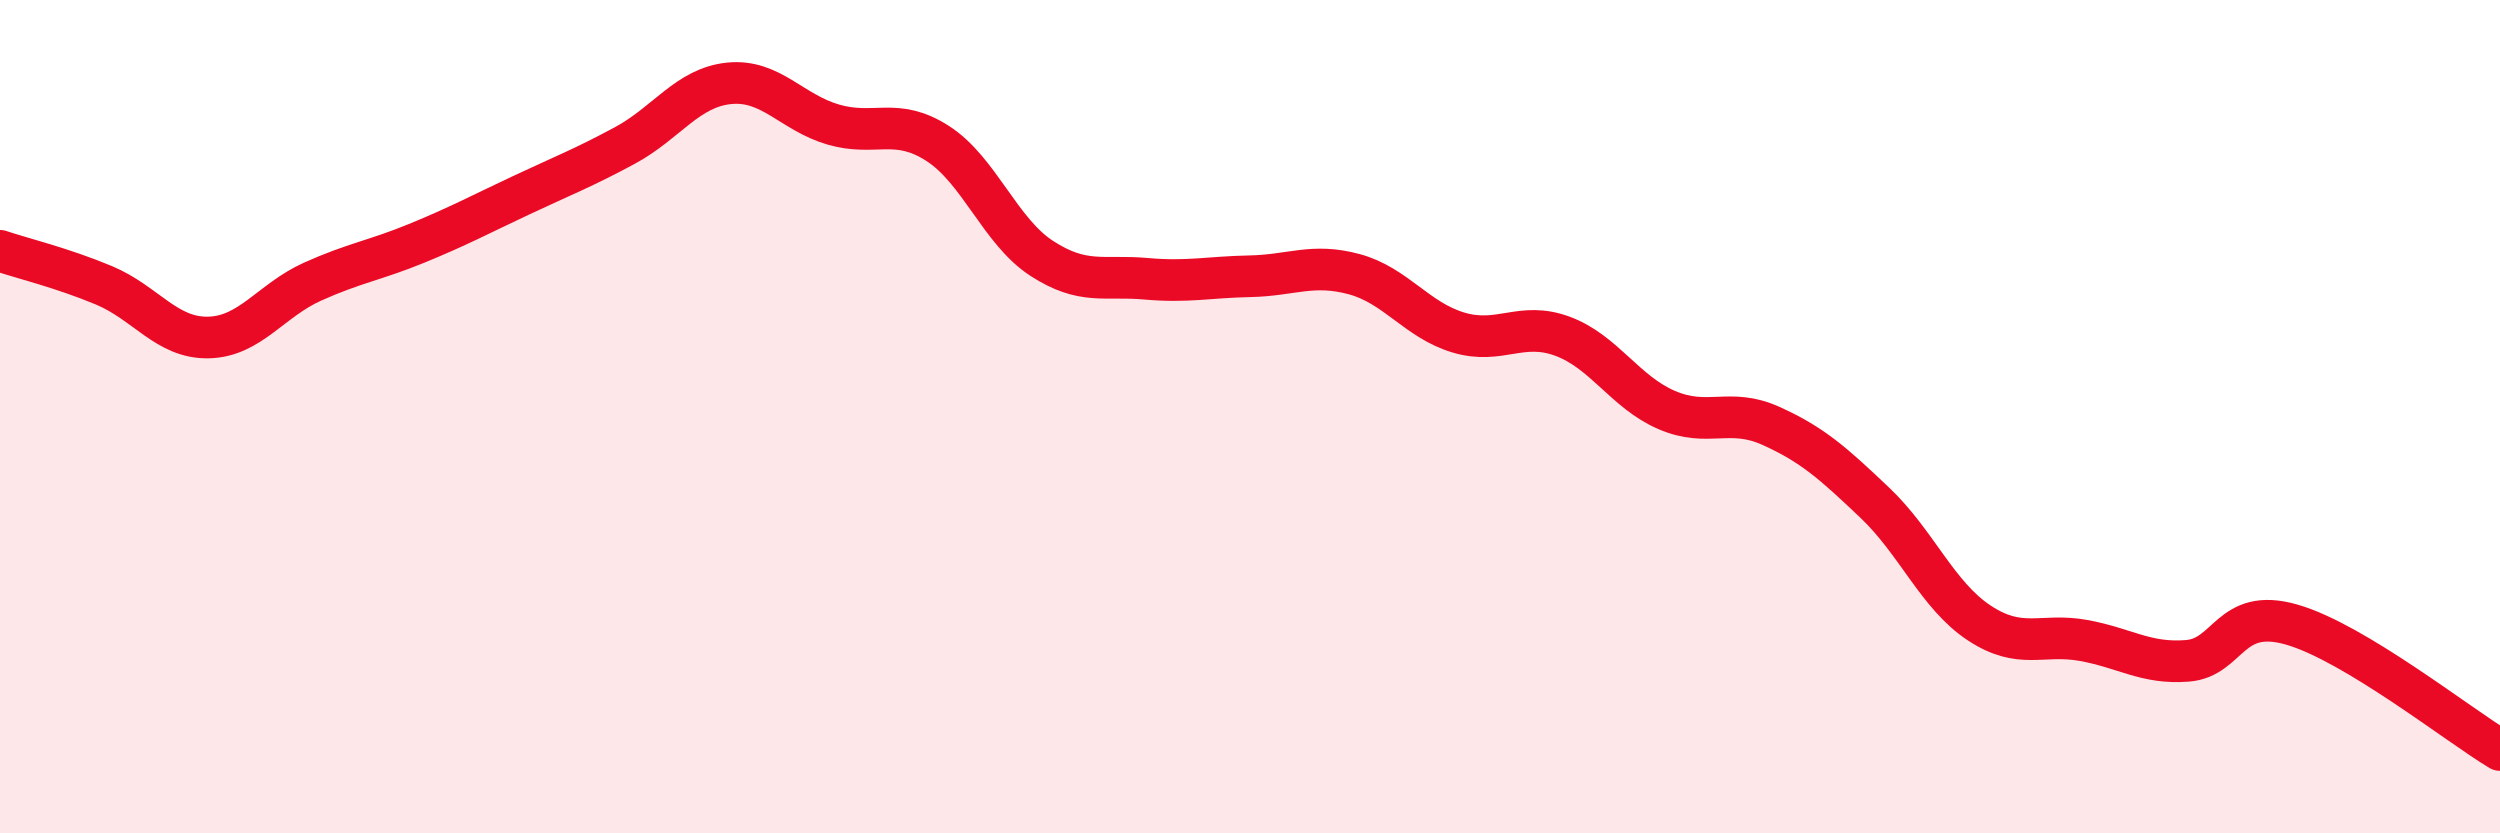 
    <svg width="60" height="20" viewBox="0 0 60 20" xmlns="http://www.w3.org/2000/svg">
      <path
        d="M 0,6.02 C 0.5,6.19 1.5,6.43 2.5,6.85 C 3.5,7.27 4,8.12 5,8.1 C 6,8.08 6.5,7.21 7.5,6.76 C 8.5,6.31 9,6.25 10,5.84 C 11,5.43 11.5,5.16 12.5,4.69 C 13.5,4.22 14,4.03 15,3.49 C 16,2.95 16.5,2.1 17.5,2 C 18.5,1.9 19,2.7 20,2.99 C 21,3.28 21.5,2.8 22.5,3.44 C 23.5,4.08 24,5.55 25,6.2 C 26,6.85 26.5,6.6 27.5,6.69 C 28.5,6.78 29,6.65 30,6.63 C 31,6.61 31.5,6.31 32.5,6.58 C 33.5,6.85 34,7.68 35,7.98 C 36,8.28 36.5,7.7 37.5,8.07 C 38.5,8.44 39,9.41 40,9.84 C 41,10.27 41.5,9.77 42.5,10.22 C 43.5,10.67 44,11.12 45,12.07 C 46,13.02 46.5,14.29 47.5,14.95 C 48.5,15.61 49,15.19 50,15.37 C 51,15.55 51.5,15.94 52.5,15.86 C 53.5,15.78 53.5,14.56 55,14.99 C 56.5,15.42 59,17.4 60,18L60 20L0 20Z"
        fill="#EB0A25"
        opacity="0.1"
        stroke-linecap="round"
        stroke-linejoin="round"
      />
      <path
        d="M 0,6.02 C 0.5,6.19 1.5,6.43 2.5,6.85 C 3.5,7.27 4,8.12 5,8.1 C 6,8.08 6.5,7.21 7.5,6.76 C 8.5,6.31 9,6.25 10,5.84 C 11,5.43 11.5,5.16 12.5,4.69 C 13.5,4.22 14,4.03 15,3.49 C 16,2.95 16.5,2.1 17.5,2 C 18.5,1.9 19,2.7 20,2.99 C 21,3.28 21.5,2.8 22.5,3.44 C 23.5,4.08 24,5.55 25,6.2 C 26,6.85 26.5,6.6 27.5,6.69 C 28.5,6.78 29,6.65 30,6.63 C 31,6.61 31.5,6.31 32.5,6.58 C 33.5,6.85 34,7.68 35,7.98 C 36,8.28 36.5,7.7 37.5,8.07 C 38.5,8.44 39,9.41 40,9.84 C 41,10.27 41.5,9.77 42.5,10.22 C 43.5,10.67 44,11.12 45,12.07 C 46,13.02 46.5,14.29 47.5,14.95 C 48.5,15.61 49,15.19 50,15.37 C 51,15.55 51.5,15.94 52.5,15.86 C 53.5,15.78 53.5,14.56 55,14.99 C 56.5,15.42 59,17.4 60,18"
        stroke="#EB0A25"
        stroke-width="1"
        fill="none"
        stroke-linecap="round"
        stroke-linejoin="round"
      />
    </svg>
  